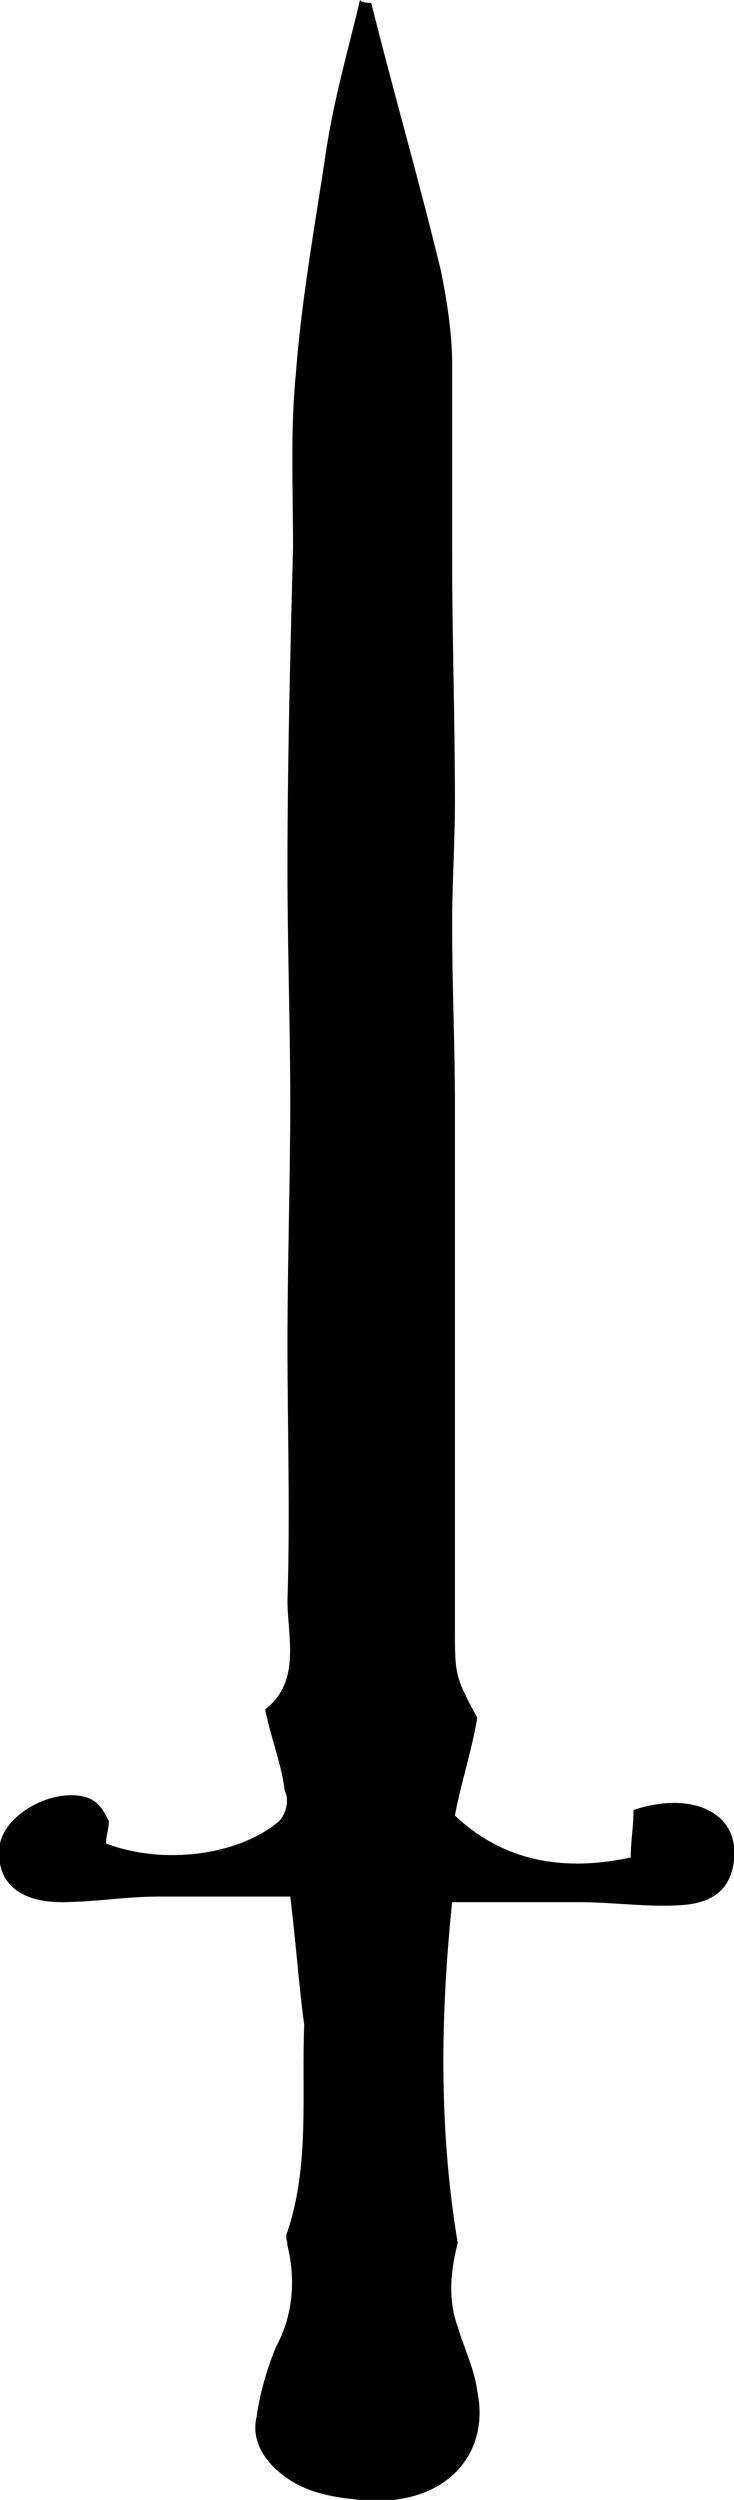 <?xml version="1.0" encoding="UTF-8"?> <!-- Generator: Adobe Illustrator 26.4.1, SVG Export Plug-In . SVG Version: 6.00 Build 0) --> <svg xmlns="http://www.w3.org/2000/svg" xmlns:xlink="http://www.w3.org/1999/xlink" id="_Слой_1" x="0px" y="0px" viewBox="0 0 26.3 89.5" style="enable-background:new 0 0 26.3 89.5;" xml:space="preserve"> <g> <g> <path d="M10.4,67.9c-1.7,0-3.1,0-4.7,0c-1.2,0-2.3,0.2-3.5,0.2c-1.6,0-2.4-0.8-2.2-2.1c0.2-1,1.7-1.9,2.9-1.7 c0.6,0.1,0.8,0.5,1,0.9c0,0.3-0.1,0.5-0.1,0.8c2.1,0.8,4.8,0.4,6.2-0.8c0.2-0.2,0.4-0.7,0.2-1.1c-0.1-0.9-0.5-1.9-0.7-2.9 c1.3-1,0.8-2.6,0.8-3.9c0.1-3.1,0-6.2,0-9.2c0-2.9,0.1-5.8,0.1-8.6s-0.1-5.6-0.1-8.4c0-3.8,0.1-7.7,0.2-11.5 c0-2.1-0.1-4.2,0.1-6.2c0.2-2.7,0.7-5.4,1.1-8.1C12,3.4,12.5,1.7,12.9,0c0.1,0.1,0.2,0.1,0.4,0.1c0.8,3.2,1.7,6.3,2.5,9.6 c0.2,1,0.4,2.2,0.4,3.3c0,2.3,0,4.6,0,6.9c0,2.9,0.1,5.8,0.1,8.8c0,1.5-0.1,2.9-0.1,4.4c0,2.2,0.1,4.3,0.1,6.4c0,1.7,0,3.3,0,4.9 c0,2.1,0,4.2,0,6.2c0,2.5,0,5.1,0,7.6c0,1.8,0,1.8,0.8,3.3c-0.2,1.2-0.6,2.4-0.8,3.5c1.8,1.7,4,2,6.3,1.5c0-0.6,0.1-1.1,0.1-1.7 c2.1-0.7,3.8,0.1,3.6,1.8c-0.1,0.9-0.6,1.5-1.8,1.6c-1.2,0.1-2.5-0.1-3.8-0.1c-1.5,0-2.9,0-4.5,0c-0.4,3.9-0.5,8,0.2,12.2 c-0.2,0.8-0.4,1.9,0,3c0.2,0.7,0.6,1.5,0.7,2.3c0.5,2.4-1.3,4.2-4.2,3.9c-1.1-0.1-2.1-0.3-2.9-1c-0.6-0.5-1-1.2-0.8-2 c0.1-0.8,0.4-1.8,0.7-2.5c0.6-1.1,0.7-2.4,0.4-3.6c0-0.2-0.1-0.3,0-0.5c0.8-2.4,0.5-4.9,0.6-7.4C10.7,71,10.6,69.5,10.4,67.9z"></path> </g> </g> </svg> 